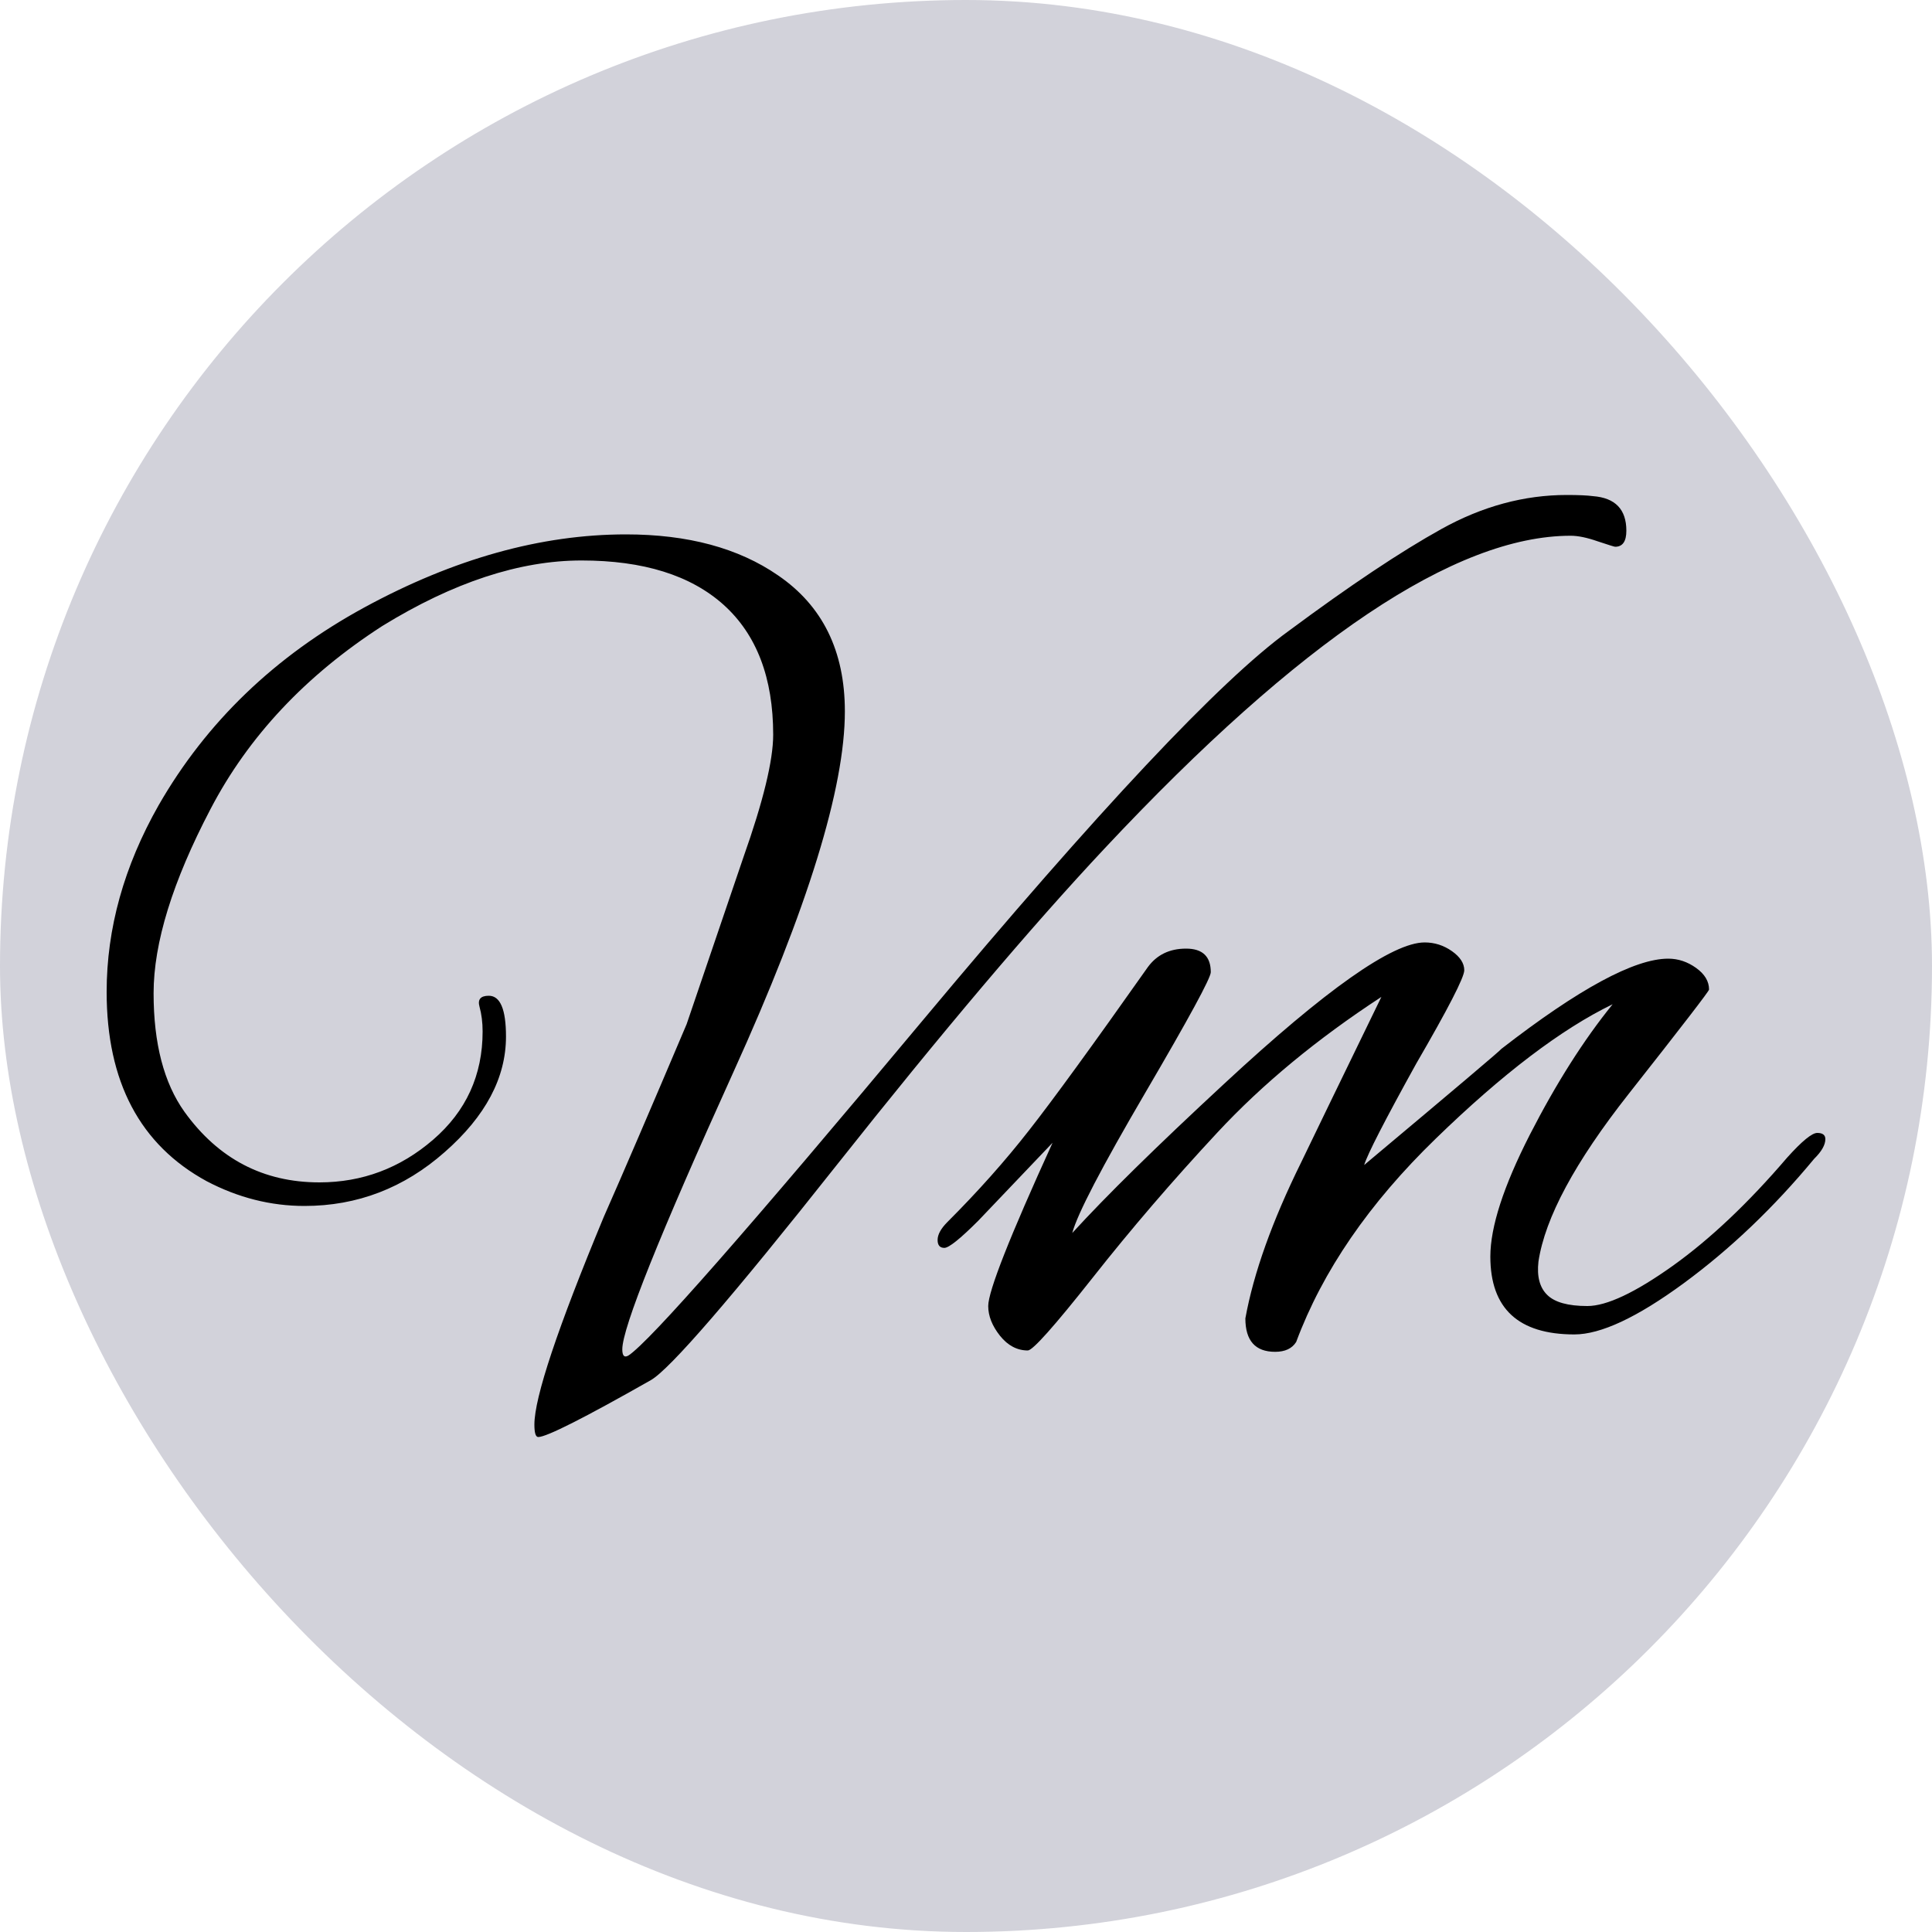 <svg xmlns="http://www.w3.org/2000/svg" width="256" height="256" viewBox="0 0 100 100">
	<style>
		#logo { fill: #000000; }
		#blub { fill: #d2d2da; }
		@media (prefers-color-scheme: dark) {
		#logo { fill: #b7b7b7; }
		#blub { fill: #4f4f4f; }
		}
	</style>
	<rect id="blub" width="100" height="100" rx="50">
	</rect>
	<path id="logo" d="M25.30 51.54L25.30 51.54Q26.19 51.54 26.19 53.65L26.19 53.65Q26.19 56.85 23.02 59.63Q19.86 62.42 15.76 62.42L15.76 62.42Q13.14 62.42 10.70 61.14L10.70 61.14Q5.52 58.32 5.52 51.34L5.52 51.34Q5.52 46.42 8.21 41.68L8.21 41.68Q11.92 35.22 18.86 31.44Q25.81 27.66 32.40 27.66L32.40 27.66Q37.20 27.66 40.27 29.78L40.27 29.78Q43.73 32.14 43.73 36.82L43.73 36.82Q43.73 42.77 37.97 55.47Q32.21 68.18 32.21 69.84L32.21 69.84Q32.21 70.35 32.53 70.16L32.53 70.16Q34.19 69.07 47.79 52.78Q61.39 36.50 66.70 32.66L66.70 32.66Q71.44 29.14 74.61 27.38Q77.78 25.62 81.10 25.62L81.10 25.62Q82 25.62 82.45 25.68L82.45 25.68Q84.18 25.81 84.18 27.47L84.18 27.47Q84.18 28.30 83.60 28.30L83.60 28.30Q83.54 28.30 82.70 28.02Q81.87 27.73 81.30 27.73L81.30 27.73Q72.34 27.73 57.17 43.92L57.17 43.92Q51.47 50 43.31 60.30Q35.15 70.61 33.68 71.44L33.68 71.44Q28.50 74.38 27.86 74.38L27.86 74.38Q27.66 74.38 27.66 73.74L27.66 73.74Q27.66 71.63 31.25 62.99L31.25 62.99Q32.72 59.66 35.54 53.01L35.54 53.01L38.48 44.37Q40.02 40.02 40.02 38.03L40.02 38.03Q40.02 33.62 37.46 31.31Q34.90 29.01 30.10 29.01Q25.30 29.01 19.79 32.40L19.79 32.40Q13.84 36.24 10.90 41.87Q7.95 47.50 7.95 51.41Q7.95 55.31 9.55 57.55L9.55 57.55Q12.18 61.20 16.53 61.20L16.53 61.20Q19.86 61.20 22.42 58.99Q24.98 56.78 24.98 53.39L24.98 53.39Q24.98 52.69 24.82 52.11Q24.66 51.54 25.30 51.54ZM81.49 69.07L81.49 69.07Q77.14 69.07 77.14 65.04L77.14 65.04Q77.14 62.74 79.18 58.74Q81.23 54.74 83.47 51.98L83.47 51.98Q79.50 53.90 74.32 58.93Q69.14 63.95 67.09 69.46L67.09 69.46Q66.77 69.97 66.00 69.97L66.00 69.97Q64.46 69.97 64.46 68.24L64.46 68.24Q65.10 64.72 67.34 60.18L67.34 60.18Q68.05 58.70 71.50 51.60L71.50 51.60Q66.51 54.86 63.02 58.61Q59.54 62.35 56.56 66.13Q53.58 69.90 53.20 69.90L53.20 69.90Q52.37 69.90 51.76 69.14Q51.15 68.37 51.15 67.60L51.15 67.60Q51.15 66.45 54.48 59.15L54.48 59.15L50.64 63.18Q49.23 64.59 48.88 64.59Q48.53 64.59 48.53 64.18Q48.53 63.76 49.04 63.25L49.04 63.25Q51.41 60.88 53.26 58.51Q55.12 56.14 59.41 50.06L59.41 50.06Q60.11 49.10 61.39 49.10Q62.67 49.10 62.67 50.32L62.67 50.32Q62.67 50.77 59.28 56.56Q55.89 62.35 55.50 63.82L55.50 63.82Q58.13 60.94 63.38 56.08L63.38 56.08Q71.25 48.78 73.74 48.78L73.74 48.78Q74.51 48.78 75.15 49.23Q75.79 49.68 75.79 50.22Q75.79 50.77 73.30 55.06L73.30 55.06Q70.86 59.47 70.61 60.30L70.61 60.30Q77.71 54.35 77.71 54.29L77.71 54.29Q83.73 49.62 86.35 49.62L86.35 49.62Q87.12 49.62 87.79 50.10Q88.46 50.58 88.46 51.22L88.46 51.22Q88.46 51.34 84.30 56.62Q80.14 61.90 79.63 65.30L79.63 65.30Q79.50 66.45 80.08 67.02Q80.66 67.60 82.16 67.60Q83.66 67.60 86.58 65.52Q89.49 63.44 92.50 59.92L92.50 59.92Q93.65 58.64 94.06 58.64Q94.48 58.64 94.48 58.96L94.48 58.96Q94.48 59.41 93.90 59.98L93.90 59.98Q90.77 63.76 87.15 66.42Q83.54 69.07 81.49 69.07Z">
	</path>
</svg>
